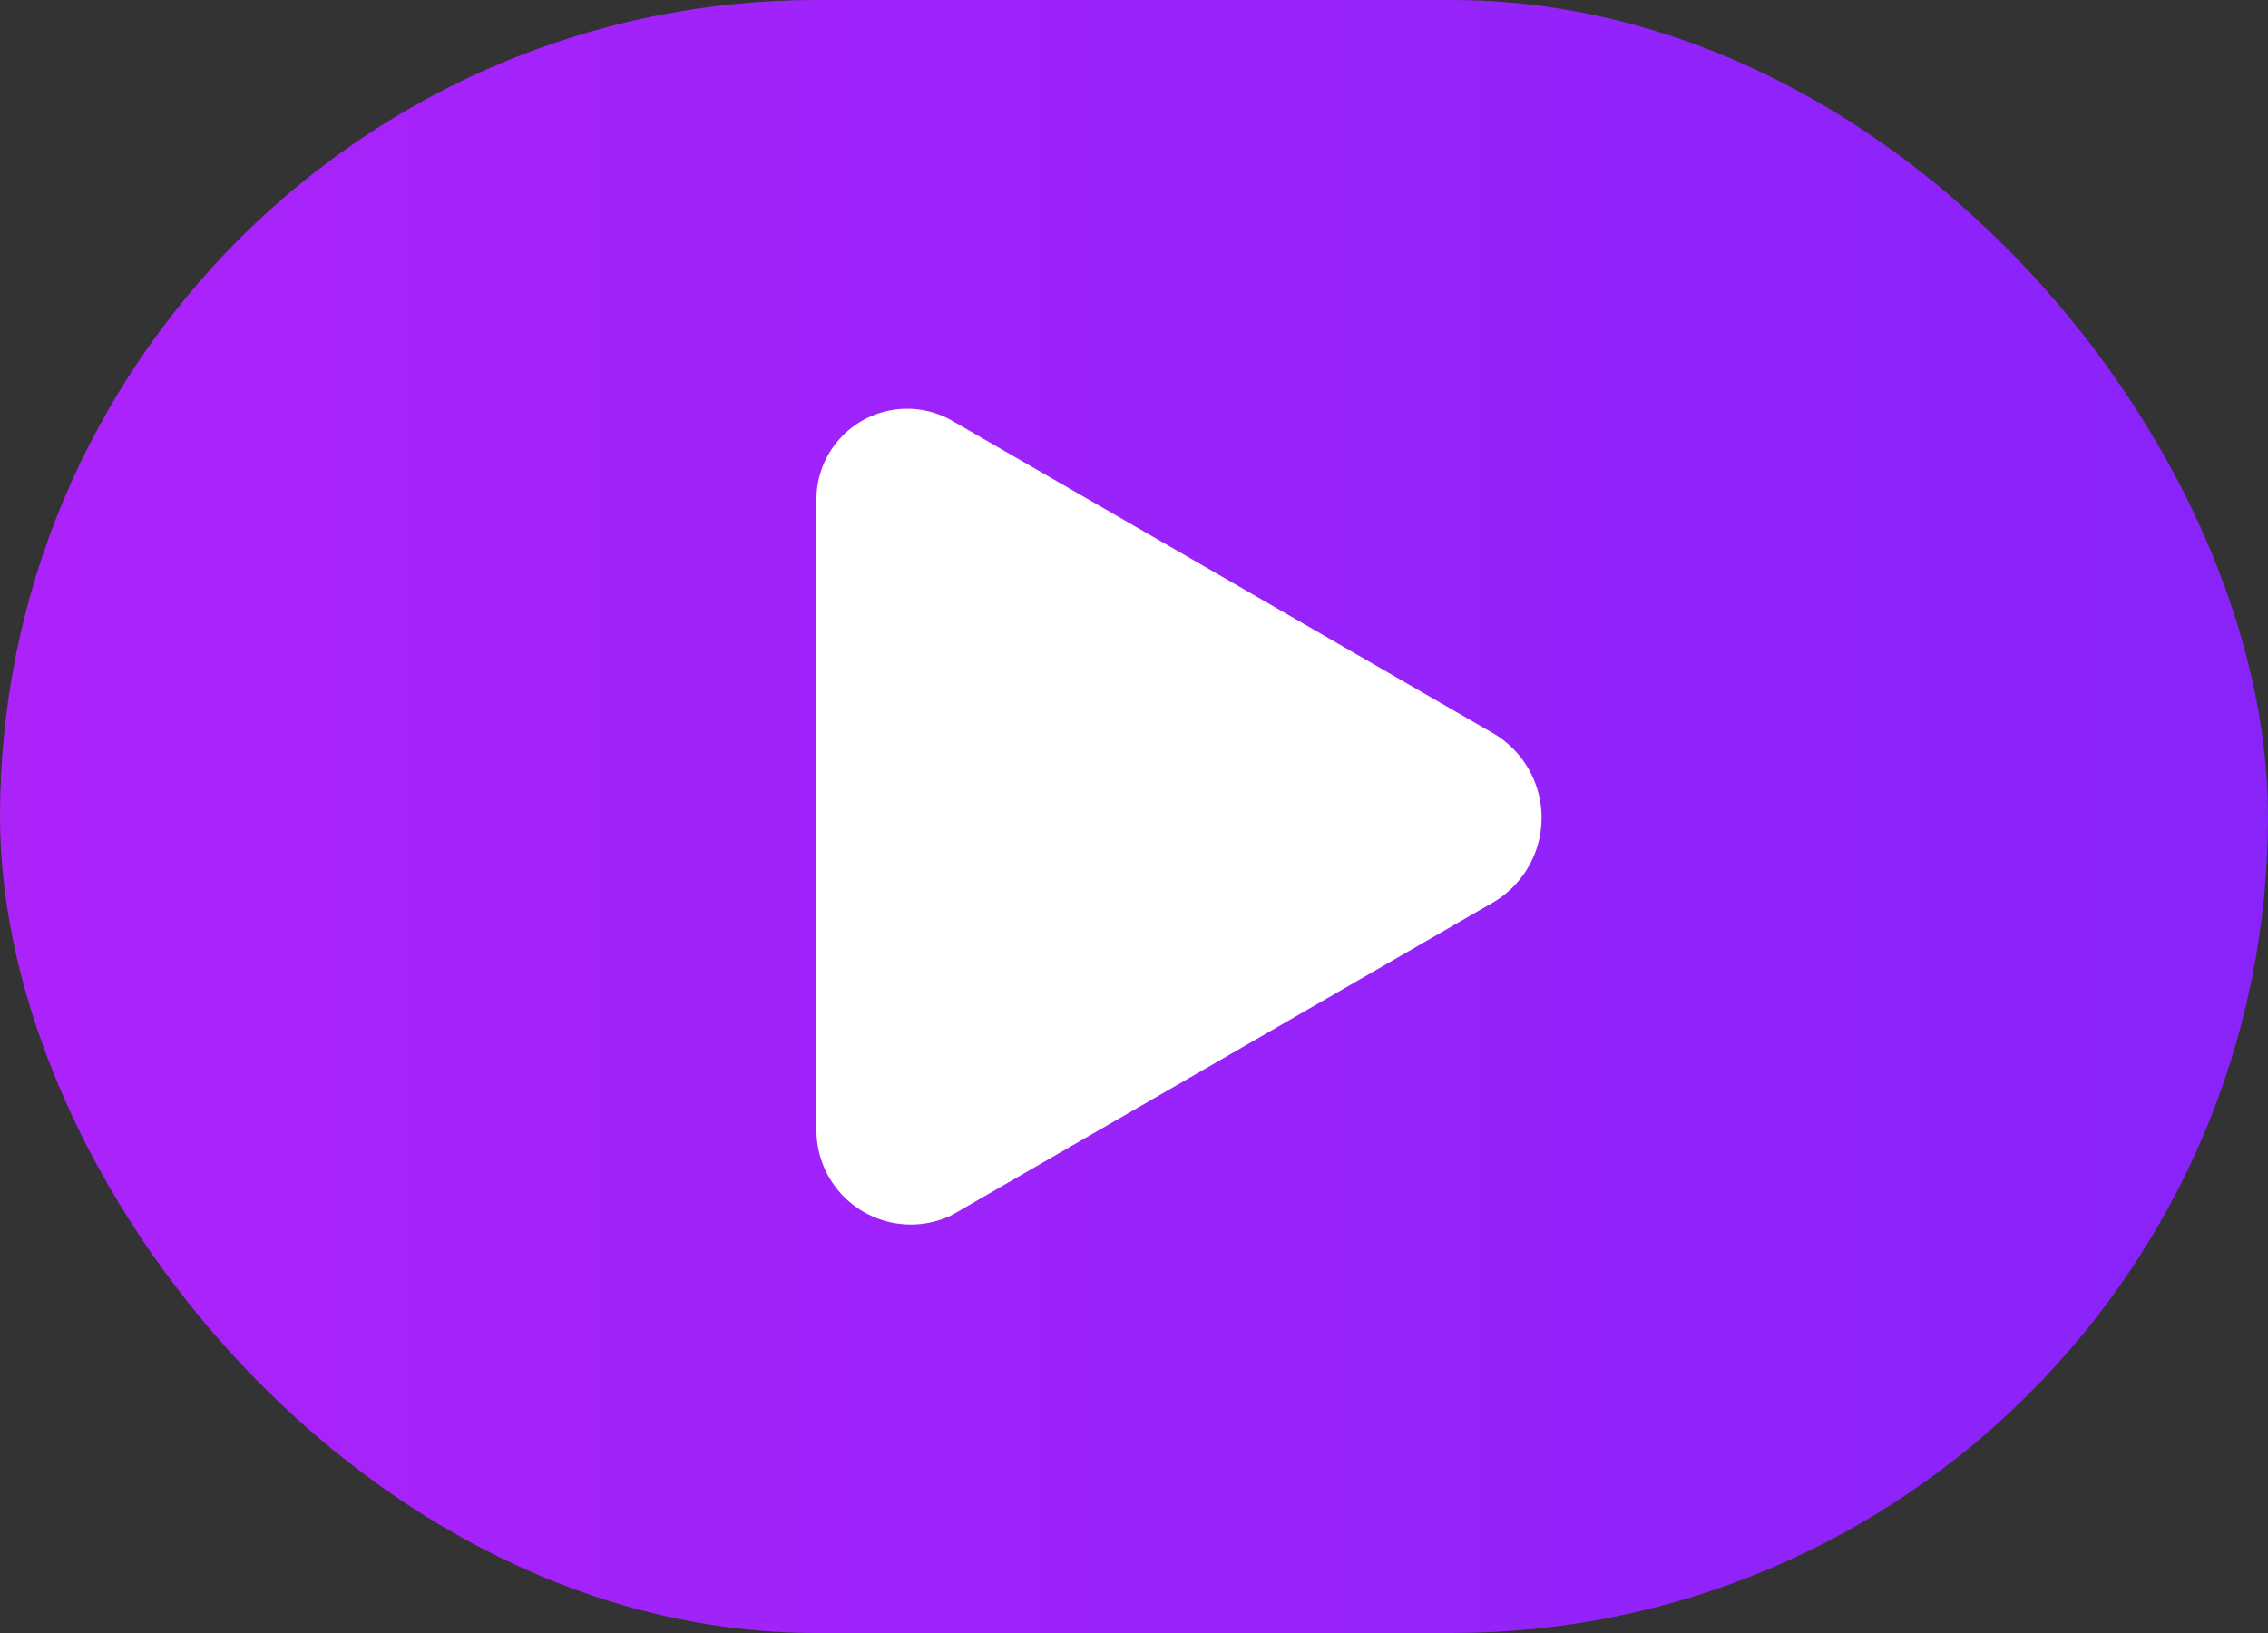 <?xml version="1.0" encoding="UTF-8"?> <svg xmlns="http://www.w3.org/2000/svg" xmlns:xlink="http://www.w3.org/1999/xlink" id="play_2" data-name="play 2" width="100" height="72" viewBox="0 0 50 36"><rect x="0" y="0" width="50" height="36" fill="#333333" stroke="none"/> <defs> <style> .cls-1 { fill: url(#linear-gradient); } .cls-2 { fill: #fff; fill-rule: evenodd; } </style> <linearGradient id="linear-gradient" y1="18" x2="50" y2="18" gradientUnits="userSpaceOnUse"> <stop offset="0" stop-color="#ac23fa"></stop> <stop offset="1" stop-color="#8823fa"></stop> </linearGradient> </defs> <rect id="Прямоугольник_1_копия_4" data-name="Прямоугольник 1 копия 4" class="cls-1" width="50" height="36" rx="18" ry="18"></rect> <path id="Фигура_2_копия" data-name="Фигура 2 копия" class="cls-2" d="M676,398.886V385.073a2,2,0,0,1,2.988-1.8l11.954,6.906a2.162,2.162,0,0,1,0,3.7l-11.954,6.907A2.08,2.08,0,0,1,676,398.886Z" transform="translate(-658 -374)"></path> </svg> 